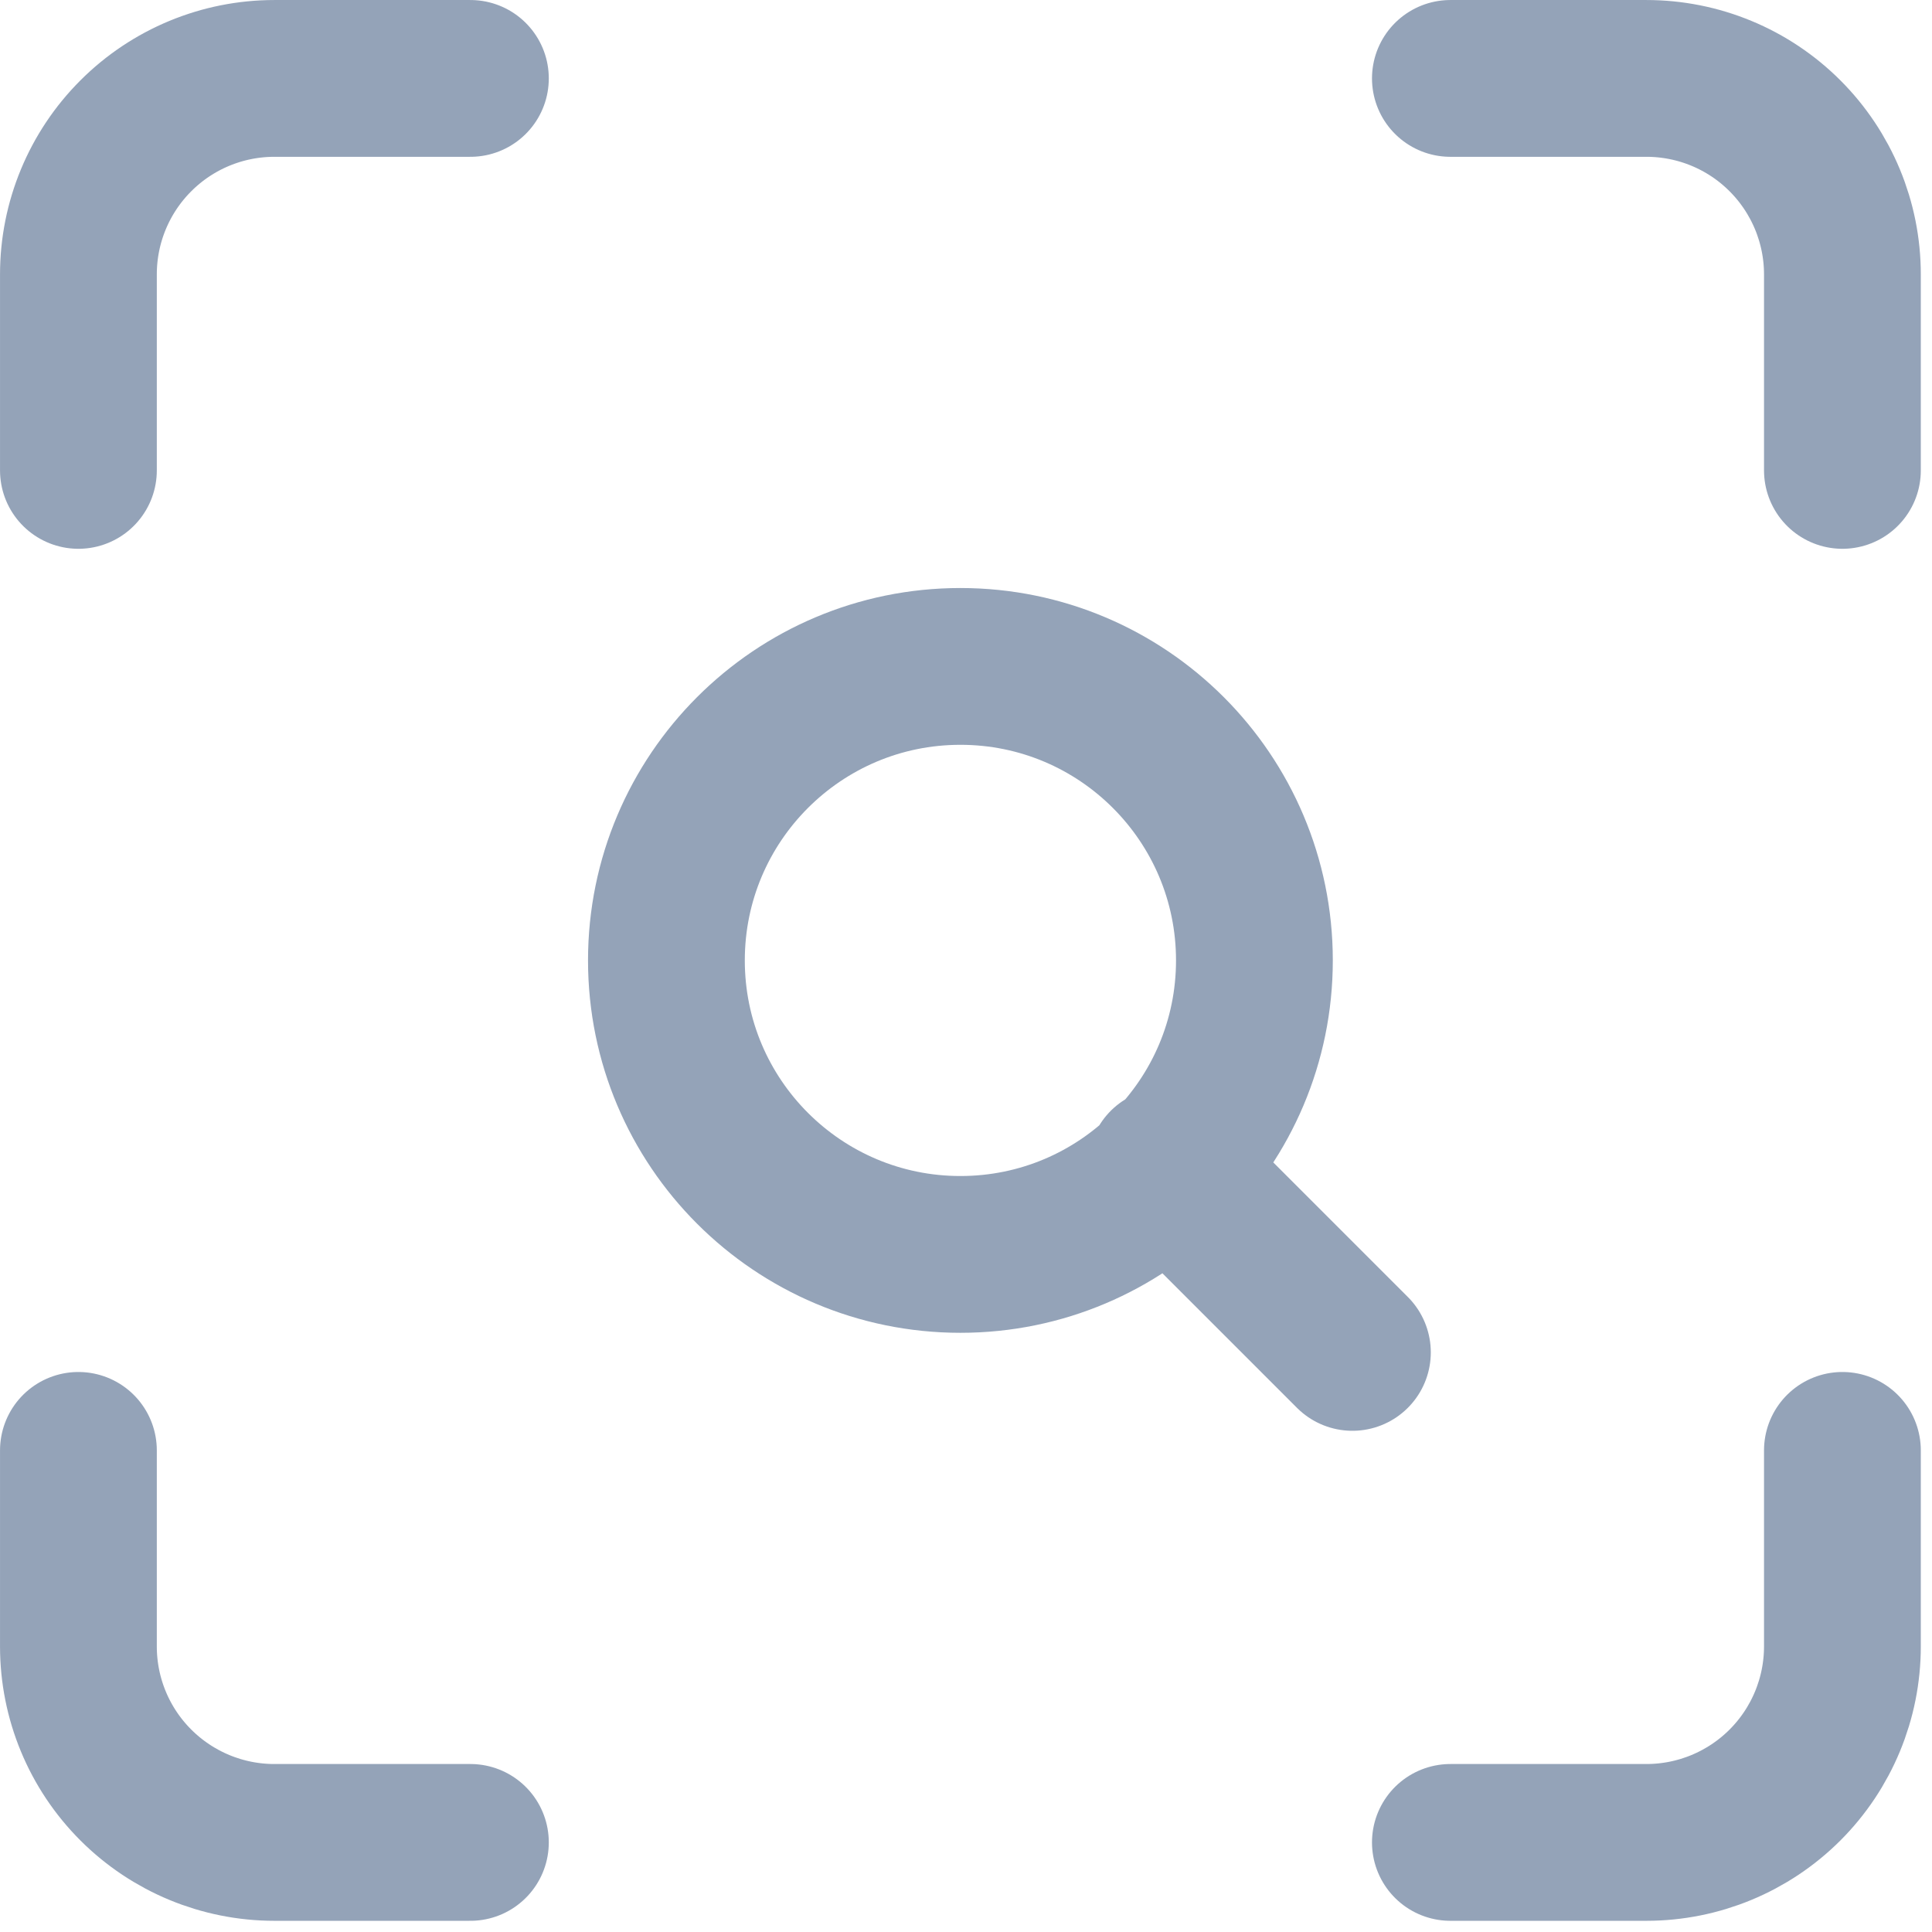 <svg width="46" height="46" viewBox="0 0 46 46" fill="none" xmlns="http://www.w3.org/2000/svg">
<path d="M1.867 11.2V6.533C1.867 5.296 2.358 4.109 3.234 3.234C4.109 2.358 5.296 1.867 6.533 1.867H11.2M34.533 1.867H39.2C40.438 1.867 41.625 2.358 42.5 3.234C43.375 4.109 43.867 5.296 43.867 6.533V11.2M43.867 34.533V39.2C43.867 40.438 43.375 41.625 42.5 42.5C41.625 43.375 40.438 43.867 39.2 43.867H34.533M11.2 43.867H6.533C5.296 43.867 4.109 43.375 3.234 42.5C2.358 41.625 1.867 40.438 1.867 39.2V34.533M32.2 32.2L27.767 27.767M29.867 22.867C29.867 26.733 26.733 29.867 22.867 29.867C19.001 29.867 15.867 26.733 15.867 22.867C15.867 19.001 19.001 15.867 22.867 15.867C26.733 15.867 29.867 19.001 29.867 22.867Z" stroke="#94A3B8" stroke-width="3.733" stroke-linecap="round" stroke-linejoin="round"/>
</svg>
